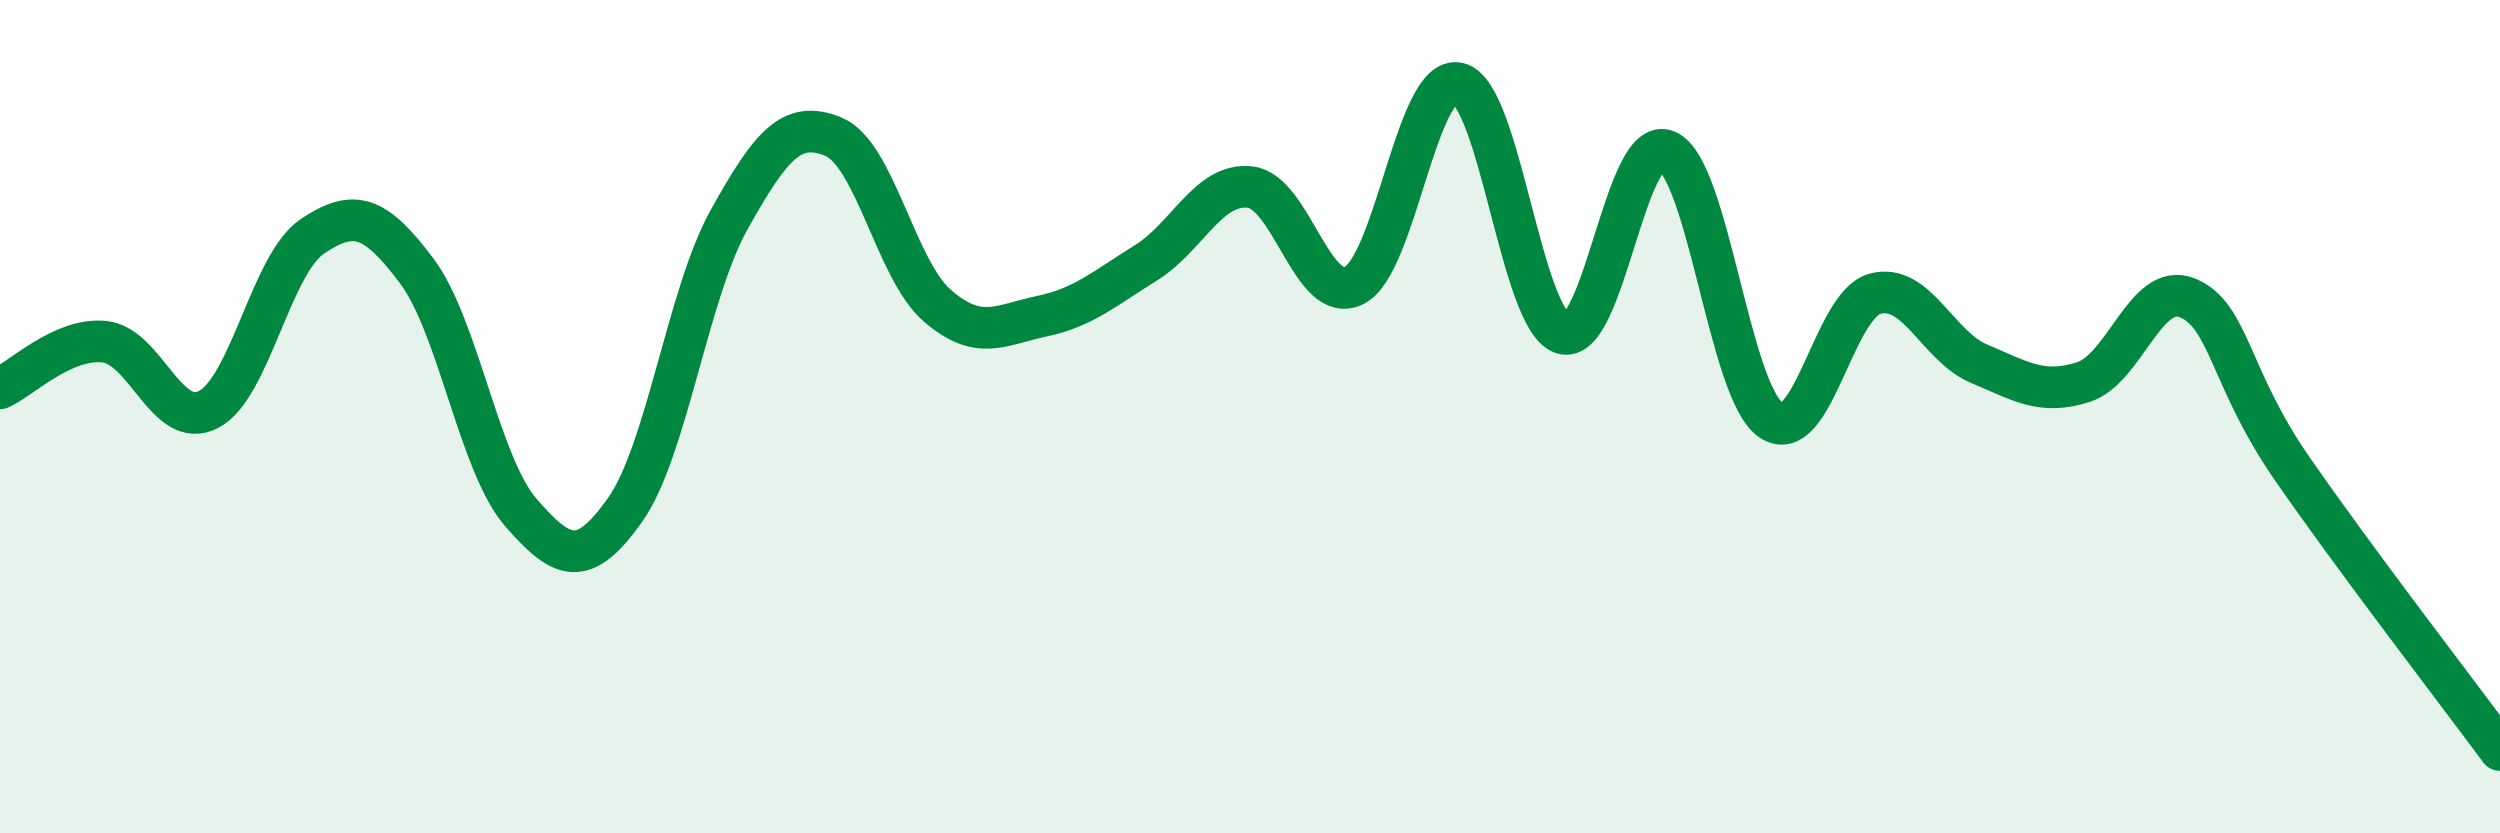 
    <svg width="60" height="20" viewBox="0 0 60 20" xmlns="http://www.w3.org/2000/svg">
      <path
        d="M 0,9.32 C 0.5,9.1 1.5,8.1 2.5,8.2 C 3.5,8.3 4,10.34 5,9.83 C 6,9.32 6.5,6.34 7.5,5.67 C 8.5,5 9,5.17 10,6.5 C 11,7.83 11.5,11.15 12.5,12.3 C 13.5,13.45 14,13.65 15,12.24 C 16,10.83 16.5,7.06 17.5,5.27 C 18.5,3.48 19,2.87 20,3.28 C 21,3.69 21.5,6.48 22.5,7.34 C 23.5,8.2 24,7.8 25,7.59 C 26,7.38 26.5,6.93 27.5,6.31 C 28.5,5.69 29,4.38 30,4.49 C 31,4.6 31.5,7.35 32.5,6.85 C 33.5,6.35 34,1.77 35,2 C 36,2.23 36.5,7.68 37.5,8 C 38.5,8.32 39,3.2 40,3.62 C 41,4.04 41.5,9.39 42.5,10.08 C 43.5,10.77 44,7.32 45,7.05 C 46,6.78 46.5,8.31 47.5,8.73 C 48.5,9.15 49,9.49 50,9.17 C 51,8.85 51.5,6.74 52.5,7.15 C 53.5,7.56 53.5,9.06 55,11.23 C 56.5,13.4 59,16.65 60,18L60 20L0 20Z"
        fill="#008740"
        opacity="0.1"
        stroke-linecap="round"
        stroke-linejoin="round"
      />
      <path
        d="M 0,9.32 C 0.5,9.1 1.5,8.1 2.5,8.2 C 3.5,8.3 4,10.34 5,9.83 C 6,9.32 6.5,6.34 7.5,5.67 C 8.5,5 9,5.17 10,6.5 C 11,7.83 11.5,11.15 12.5,12.3 C 13.5,13.45 14,13.65 15,12.24 C 16,10.83 16.5,7.06 17.5,5.27 C 18.5,3.48 19,2.87 20,3.28 C 21,3.69 21.5,6.48 22.5,7.34 C 23.5,8.2 24,7.8 25,7.59 C 26,7.38 26.5,6.93 27.5,6.31 C 28.5,5.69 29,4.38 30,4.49 C 31,4.6 31.5,7.35 32.5,6.85 C 33.5,6.35 34,1.77 35,2 C 36,2.23 36.5,7.68 37.5,8 C 38.5,8.32 39,3.2 40,3.62 C 41,4.04 41.5,9.39 42.5,10.08 C 43.5,10.77 44,7.32 45,7.05 C 46,6.78 46.5,8.31 47.5,8.73 C 48.5,9.15 49,9.49 50,9.17 C 51,8.85 51.5,6.74 52.5,7.15 C 53.5,7.56 53.5,9.06 55,11.23 C 56.5,13.4 59,16.65 60,18"
        stroke="#008740"
        stroke-width="1"
        fill="none"
        stroke-linecap="round"
        stroke-linejoin="round"
      />
    </svg>
  